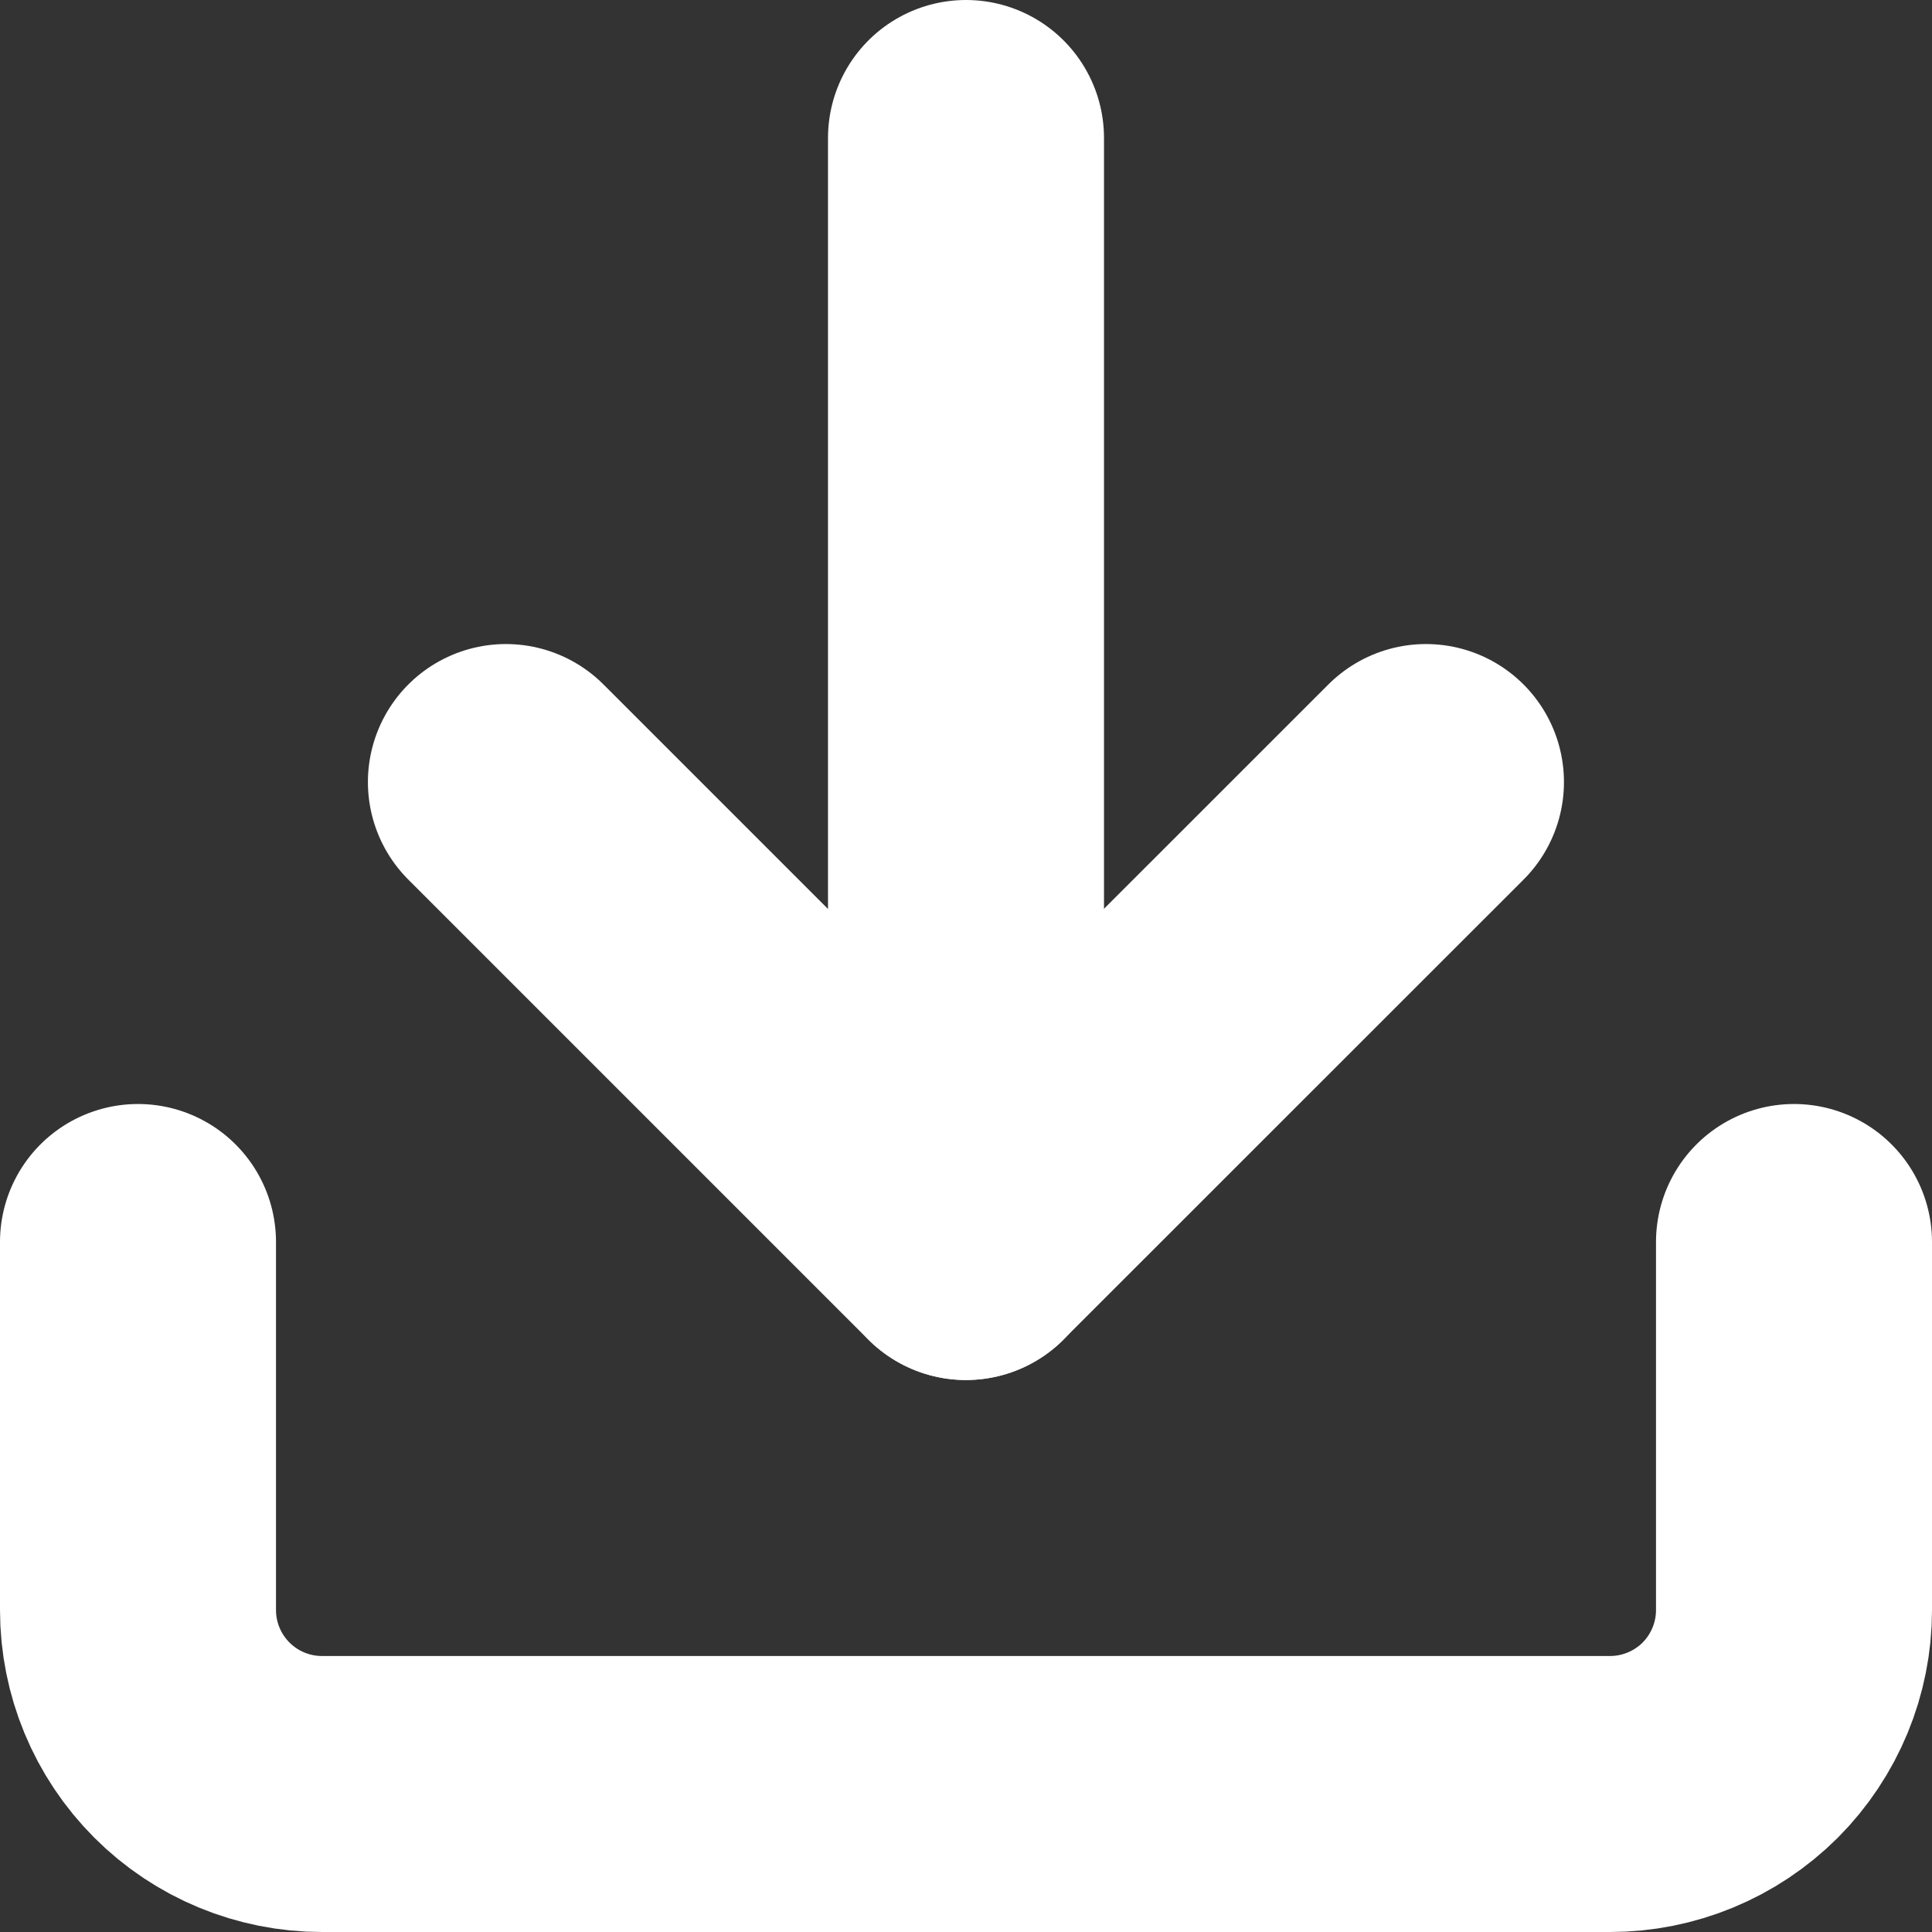 <?xml version="1.0" encoding="UTF-8" standalone="no"?>
<!DOCTYPE svg PUBLIC "-//W3C//DTD SVG 1.1//EN" "http://www.w3.org/Graphics/SVG/1.1/DTD/svg11.dtd">
<svg width="100%" height="100%" viewBox="0 0 14 14" version="1.1" xmlns="http://www.w3.org/2000/svg" xmlns:xlink="http://www.w3.org/1999/xlink" xml:space="preserve" xmlns:serif="http://www.serif.com/" style="fill-rule:evenodd;clip-rule:evenodd;stroke-linecap:round;stroke-linejoin:round;">
    <rect x="0" y="0" width="14" height="14" fill="#333333" stroke="none"/>
    <g transform="matrix(1,0,0,1,-1,-1)">
        <path d="M14,10L14,12.667C14,13.02 13.86,13.359 13.61,13.61C13.359,13.86 13.02,14 12.667,14L3.333,14C2.98,14 2.641,13.86 2.391,13.61C2.14,13.359 2,13.02 2,12.667L2,10" style="fill:none;fill-rule:nonzero;stroke:white;stroke-width:2px;"/>
        <path d="M4.666,6.667L7.999,10L11.333,6.667" style="fill:none;fill-rule:nonzero;stroke:white;stroke-width:2px;"/>
        <path d="M8,10L8,2" style="fill:none;fill-rule:nonzero;stroke:white;stroke-width:2px;"/>
    </g>
</svg>

